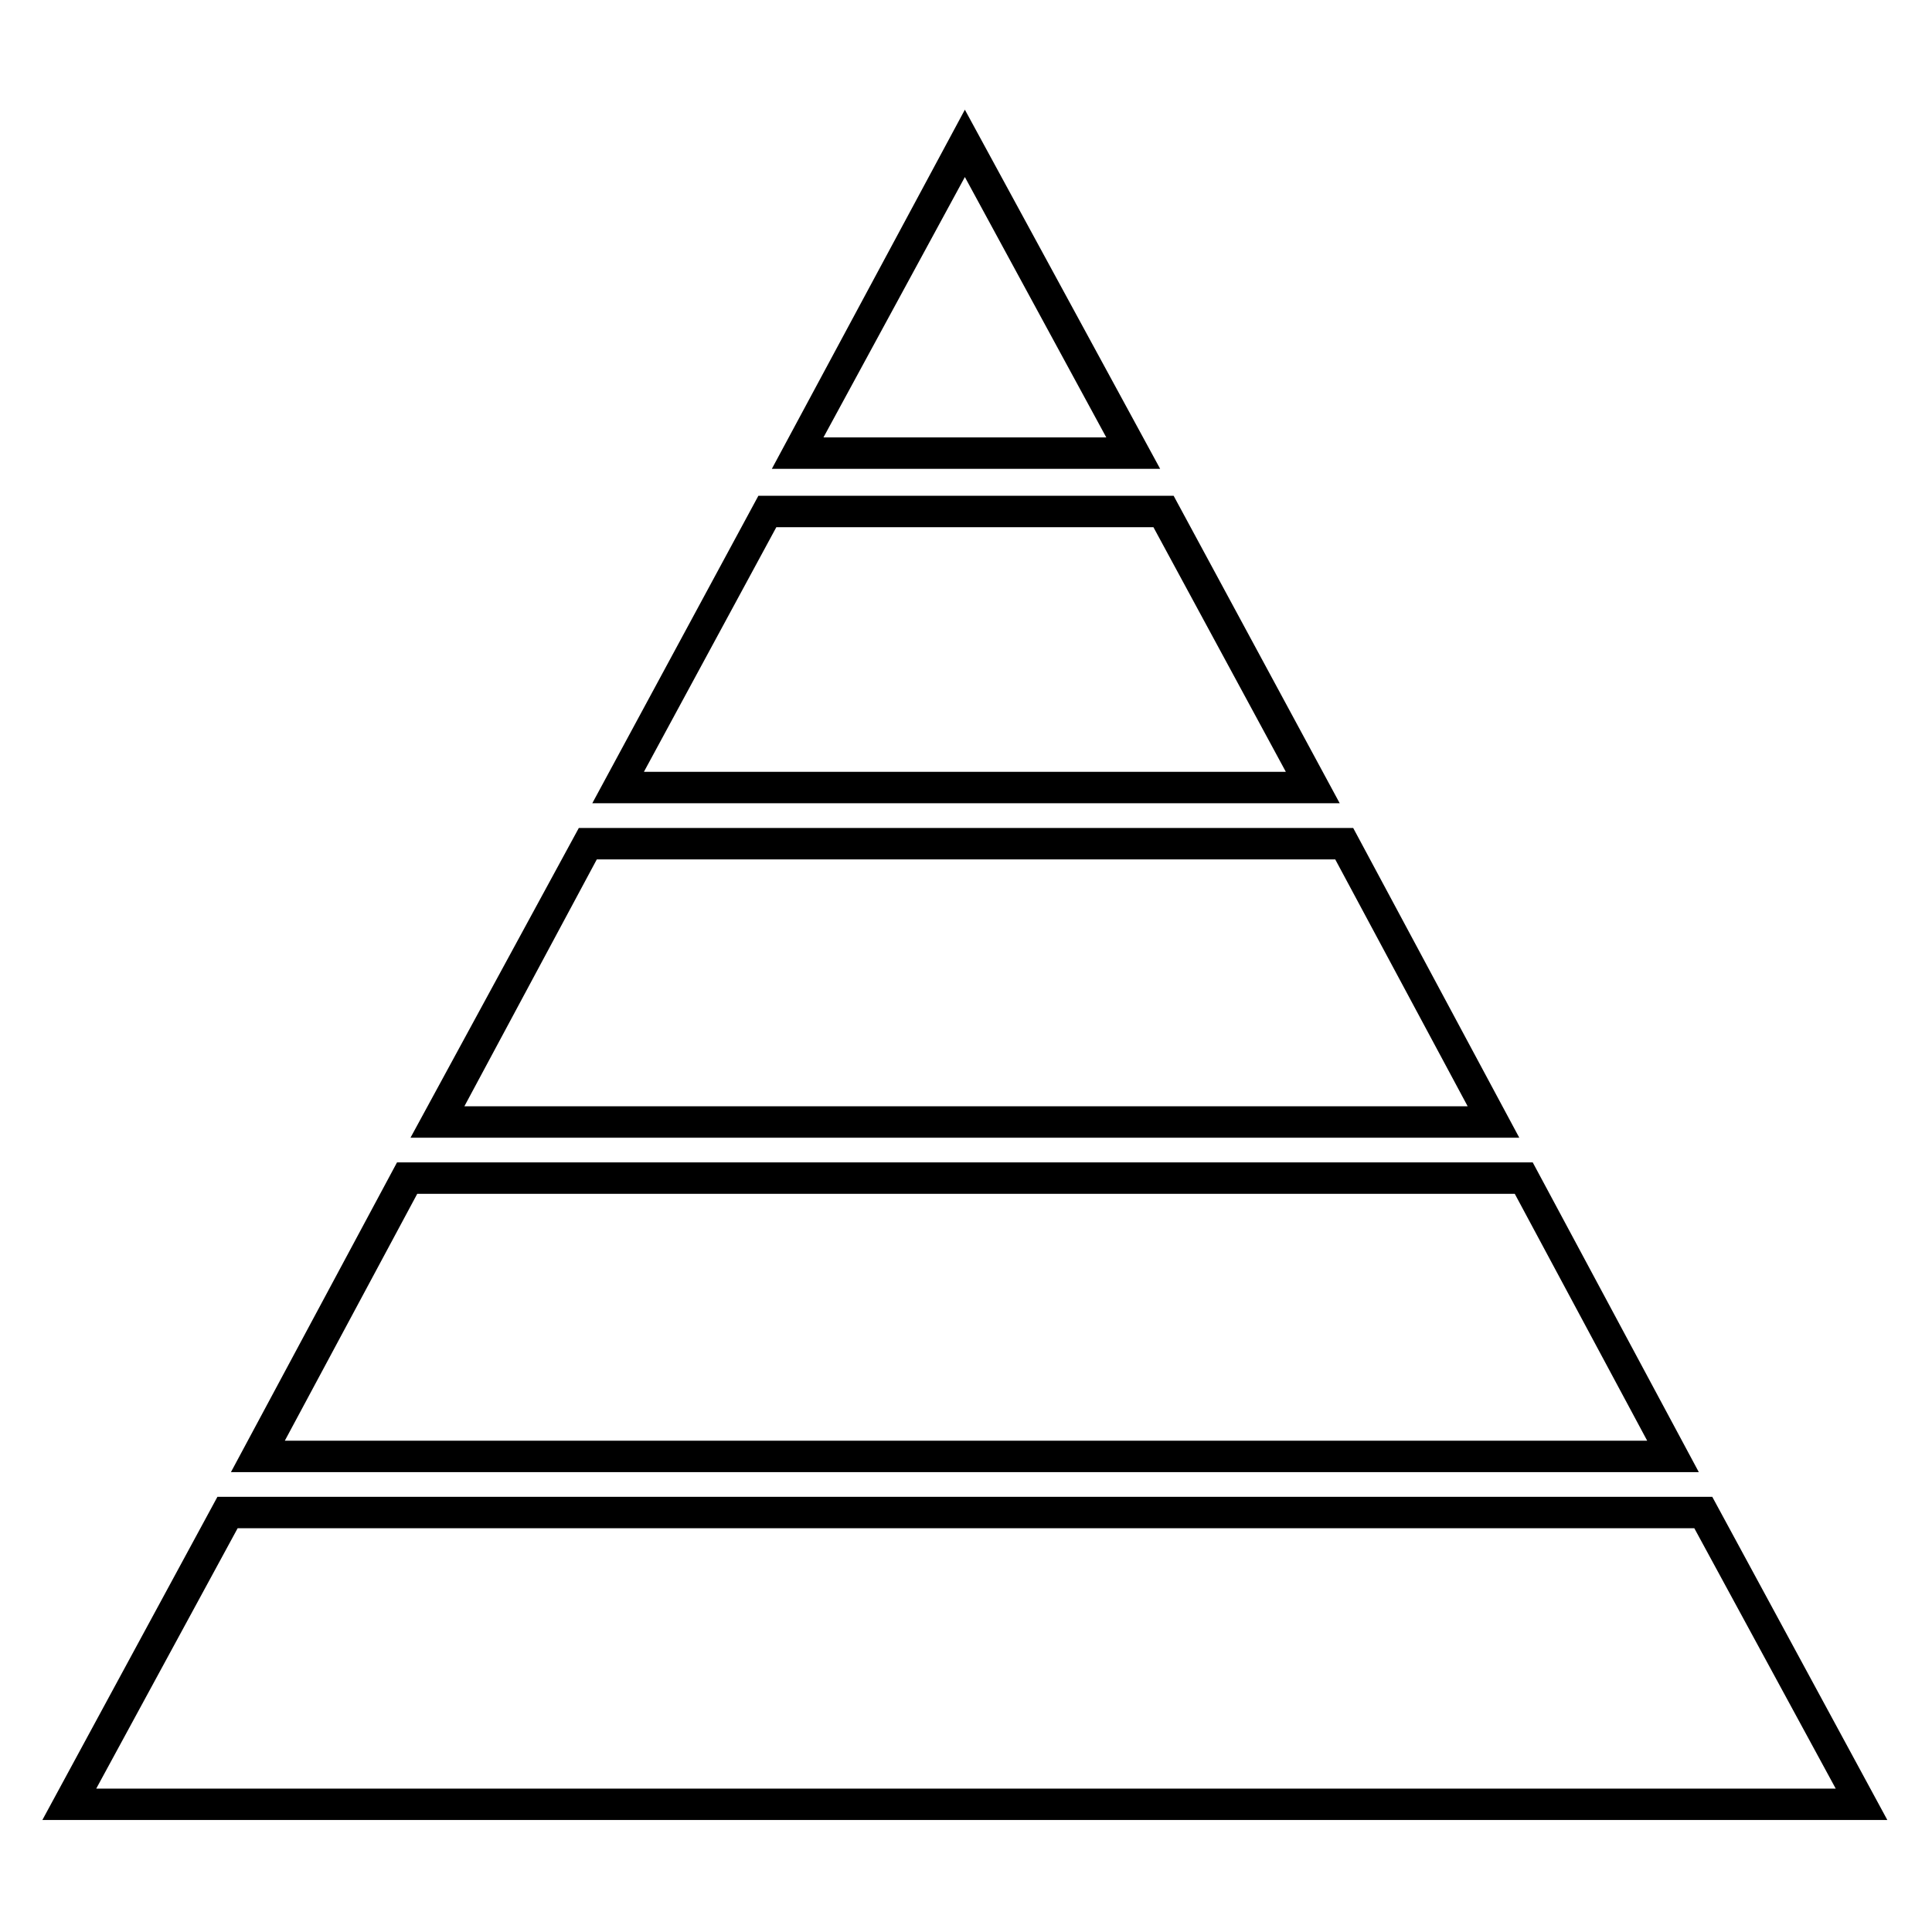 <?xml version="1.0" encoding="UTF-8"?>
<!-- Uploaded to: ICON Repo, www.iconrepo.com, Generator: ICON Repo Mixer Tools -->
<svg fill="#000000" width="800px" height="800px" version="1.1" viewBox="144 144 512 512" xmlns="http://www.w3.org/2000/svg">
 <g fill-rule="evenodd">
  <path d="m597.77 540.67 46.395 85.652h-488.94l46.395-85.652zm-4.758 8.328 37.473 69h-460.98l37.473-69z"/>
  <path d="m550.19 452.05 44.016 82.086h-389.01l44.016-82.086zm-4.758 8.328 35.094 65.43h-361.05l35.094-65.43z"/>
  <path d="m502.61 363.42 44.016 82.086h-293.84l44.609-82.086zm-4.758 8.328 35.094 65.43h-265.88l35.094-65.43z"/>
  <path d="m455.02 275.38 44.016 81.488h-198.07l44.016-81.488zm-5.352 8.328 35.094 64.836h-170.12l35.094-64.836z"/>
  <path d="m399.7 173.07 51.75 95.172h-102.9zm0 17.844 37.473 69h-74.945z"/>
 </g>
</svg>